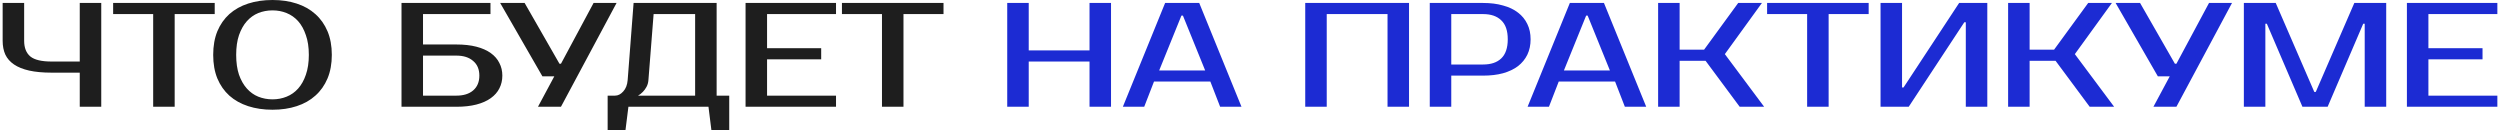 <?xml version="1.0" encoding="UTF-8"?> <svg xmlns="http://www.w3.org/2000/svg" width="843" height="44" viewBox="0 0 843 44" fill="none"><path d="M17.393 24.5C14.459 24.5 11.943 24.267 9.843 23.8C7.776 23.333 6.076 22.65 4.743 21.75C3.409 20.85 2.426 19.733 1.793 18.4C1.193 17.067 0.893 15.517 0.893 13.75V1H8.143V13.75C8.143 16.117 8.843 17.883 10.243 19.05C11.643 20.183 14.026 20.75 17.393 20.75H26.893V1H34.143V36H26.893V24.5H17.393ZM72.4 4.75H58.9V36H51.65V4.75H38.15V1H72.4V4.75ZM91.889 3.5C90.189 3.5 88.589 3.8 87.089 4.4C85.622 5 84.339 5.917 83.239 7.15C82.139 8.383 81.255 9.95 80.589 11.85C79.955 13.717 79.639 15.933 79.639 18.5C79.639 21.067 79.955 23.3 80.589 25.2C81.255 27.067 82.139 28.617 83.239 29.85C84.339 31.083 85.622 32 87.089 32.6C88.589 33.2 90.189 33.5 91.889 33.5C93.589 33.5 95.172 33.2 96.639 32.6C98.139 32 99.439 31.083 100.539 29.85C101.639 28.617 102.505 27.067 103.139 25.2C103.805 23.3 104.139 21.067 104.139 18.5C104.139 15.933 103.805 13.717 103.139 11.85C102.505 9.95 101.639 8.383 100.539 7.15C99.439 5.917 98.139 5 96.639 4.4C95.172 3.8 93.589 3.5 91.889 3.5ZM91.889 -1.43051e-06C94.889 -1.43051e-06 97.605 0.4 100.039 1.2C102.505 2 104.605 3.183 106.339 4.75C108.105 6.317 109.472 8.25 110.439 10.55C111.405 12.85 111.889 15.5 111.889 18.5C111.889 21.5 111.405 24.15 110.439 26.45C109.472 28.75 108.105 30.683 106.339 32.25C104.605 33.817 102.505 35 100.039 35.8C97.605 36.6 94.889 37 91.889 37C88.889 37 86.155 36.6 83.689 35.8C81.222 35 79.105 33.817 77.339 32.25C75.605 30.683 74.255 28.75 73.289 26.45C72.355 24.15 71.889 21.5 71.889 18.5C71.889 15.5 72.355 12.85 73.289 10.55C74.255 8.25 75.605 6.317 77.339 4.75C79.105 3.183 81.222 2 83.689 1.2C86.155 0.4 88.889 -1.43051e-06 91.889 -1.43051e-06ZM153.889 15C156.455 15 158.705 15.25 160.639 15.75C162.572 16.25 164.189 16.967 165.489 17.9C166.789 18.833 167.755 19.95 168.389 21.25C169.055 22.517 169.389 23.933 169.389 25.5C169.389 27.067 169.055 28.5 168.389 29.8C167.755 31.067 166.789 32.167 165.489 33.1C164.189 34.033 162.572 34.75 160.639 35.25C158.705 35.75 156.455 36 153.889 36H135.389V1H165.389V4.75H142.639V15H153.889ZM142.639 18.75V32.25H153.889C156.289 32.25 158.172 31.667 159.539 30.5C160.939 29.3 161.639 27.633 161.639 25.5C161.639 23.367 160.939 21.717 159.539 20.55C158.172 19.35 156.289 18.75 153.889 18.75H142.639ZM207.906 1L189.156 36H181.406L186.906 25.75H182.906L168.656 1H176.906L188.656 21.5H189.156L200.156 1H207.906ZM207.398 32.25C208.398 32.25 209.315 31.783 210.148 30.85C211.015 29.917 211.515 28.633 211.648 27L213.648 1H241.648V32.25H245.898V44H239.898L238.898 36H211.898L210.898 44H204.898V32.25H207.398ZM218.648 27C218.582 27.867 218.365 28.633 217.998 29.3C217.632 29.967 217.232 30.517 216.798 30.95C216.298 31.483 215.748 31.917 215.148 32.25H234.398V4.75H220.398L218.648 27ZM258.654 4.75V16.25H276.904V20H258.654V32.25H281.904V36H251.404V1H281.904V4.75H258.654ZM318.152 4.75H304.652V36H297.402V4.75H283.902V1H318.152V4.75Z" fill="#1E1E1E"></path><path d="M374.637 1V36H367.387V20.75H346.887V36H339.637V1H346.887V17H367.387V1H374.637ZM390.879 23.75H406.379L398.879 5.25H398.379L390.879 23.75ZM404.379 1L418.629 36H411.429L408.129 27.5H389.129L385.829 36H378.629L392.879 1H404.379ZM475.125 1V36H467.875V4.75H447.375V36H440.125V1H475.125ZM500.117 1C502.617 1 504.851 1.283 506.817 1.85C508.817 2.383 510.501 3.183 511.867 4.25C513.234 5.283 514.284 6.567 515.017 8.1C515.751 9.6 516.117 11.317 516.117 13.25C516.117 15.183 515.751 16.917 515.017 18.45C514.284 19.95 513.234 21.233 511.867 22.3C510.501 23.333 508.817 24.133 506.817 24.7C504.851 25.233 502.617 25.5 500.117 25.5H489.367V36H482.117V1H500.117ZM489.367 4.75V21.75H500.117C502.751 21.75 504.784 21.067 506.217 19.7C507.684 18.3 508.417 16.15 508.417 13.25C508.417 10.35 507.684 8.217 506.217 6.85C504.784 5.45 502.751 4.75 500.117 4.75H489.367ZM527.354 23.75H542.854L535.354 5.25H534.854L527.354 23.75ZM540.854 1L555.104 36H547.904L544.604 27.5H525.604L522.304 36H515.104L529.354 1H540.854ZM581.619 18.25L594.869 36H586.619L575.119 20.5H566.369V36H559.119V1H566.369V16.75H574.619L586.119 1H594.119L581.619 18.25ZM630.115 4.75H616.615V36H609.365V4.75H595.865V1H630.115V4.75ZM662.869 36V7.5H662.369L643.619 36H634.119V1H641.369V29.5H641.869L660.619 1H670.119V36H662.869ZM699.637 18.25L712.887 36H704.637L693.137 20.5H684.387V36H677.137V1H684.387V16.75H692.637L704.137 1H712.137L699.637 18.25ZM752.633 1L733.883 36H726.133L731.633 25.75H727.633L713.383 1H721.633L733.383 21.5H733.883L744.883 1H752.633ZM780.379 31H780.879L793.879 1H804.629V36H797.379V8H796.879L784.879 36H776.379L764.379 8H763.879V36H756.629V1H767.379L780.379 31ZM818.859 4.75V16.25H837.109V20H818.859V32.25H842.109V36H811.609V1H842.109V4.75H818.859Z" fill="#1C2BD3"></path></svg> 